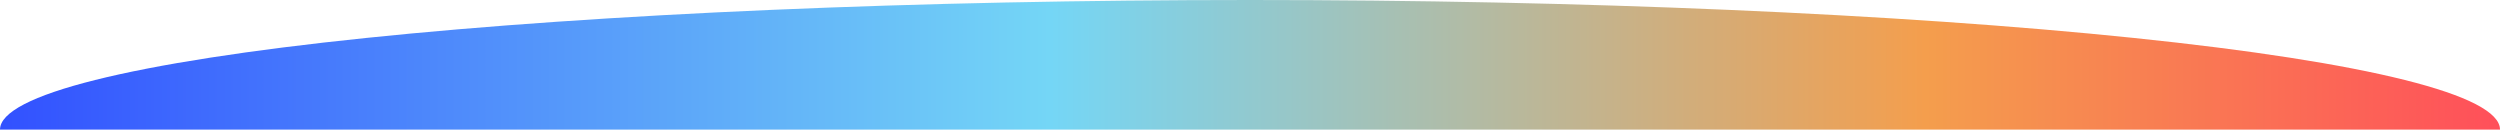 <svg width="1582" height="82" viewBox="0 0 1582 82" fill="none" xmlns="http://www.w3.org/2000/svg">
<path d="M-2.13472e-05 82C-2.70088e-05 60.252 83.337 39.395 231.678 24.017C380.02 8.639 581.214 0 791 0C1000.79 0 1201.98 8.639 1350.32 24.017C1498.66 39.395 1582 60.252 1582 82L791 82L-2.13472e-05 82Z" fill="url(#paint0_linear_10995_3537)"/>
<defs>
<linearGradient id="paint0_linear_10995_3537" x1="1582" y1="82" x2="-2.72406e-05" y2="82.001" gradientUnits="userSpaceOnUse">
<stop stop-color="#FF4F5A"/>
<stop offset="0.23" stop-color="#F49E4D"/>
<stop offset="0.58" stop-color="#74D6F6"/>
<stop offset="1" stop-color="#3251FF"/>
</linearGradient>
</defs>
</svg>
